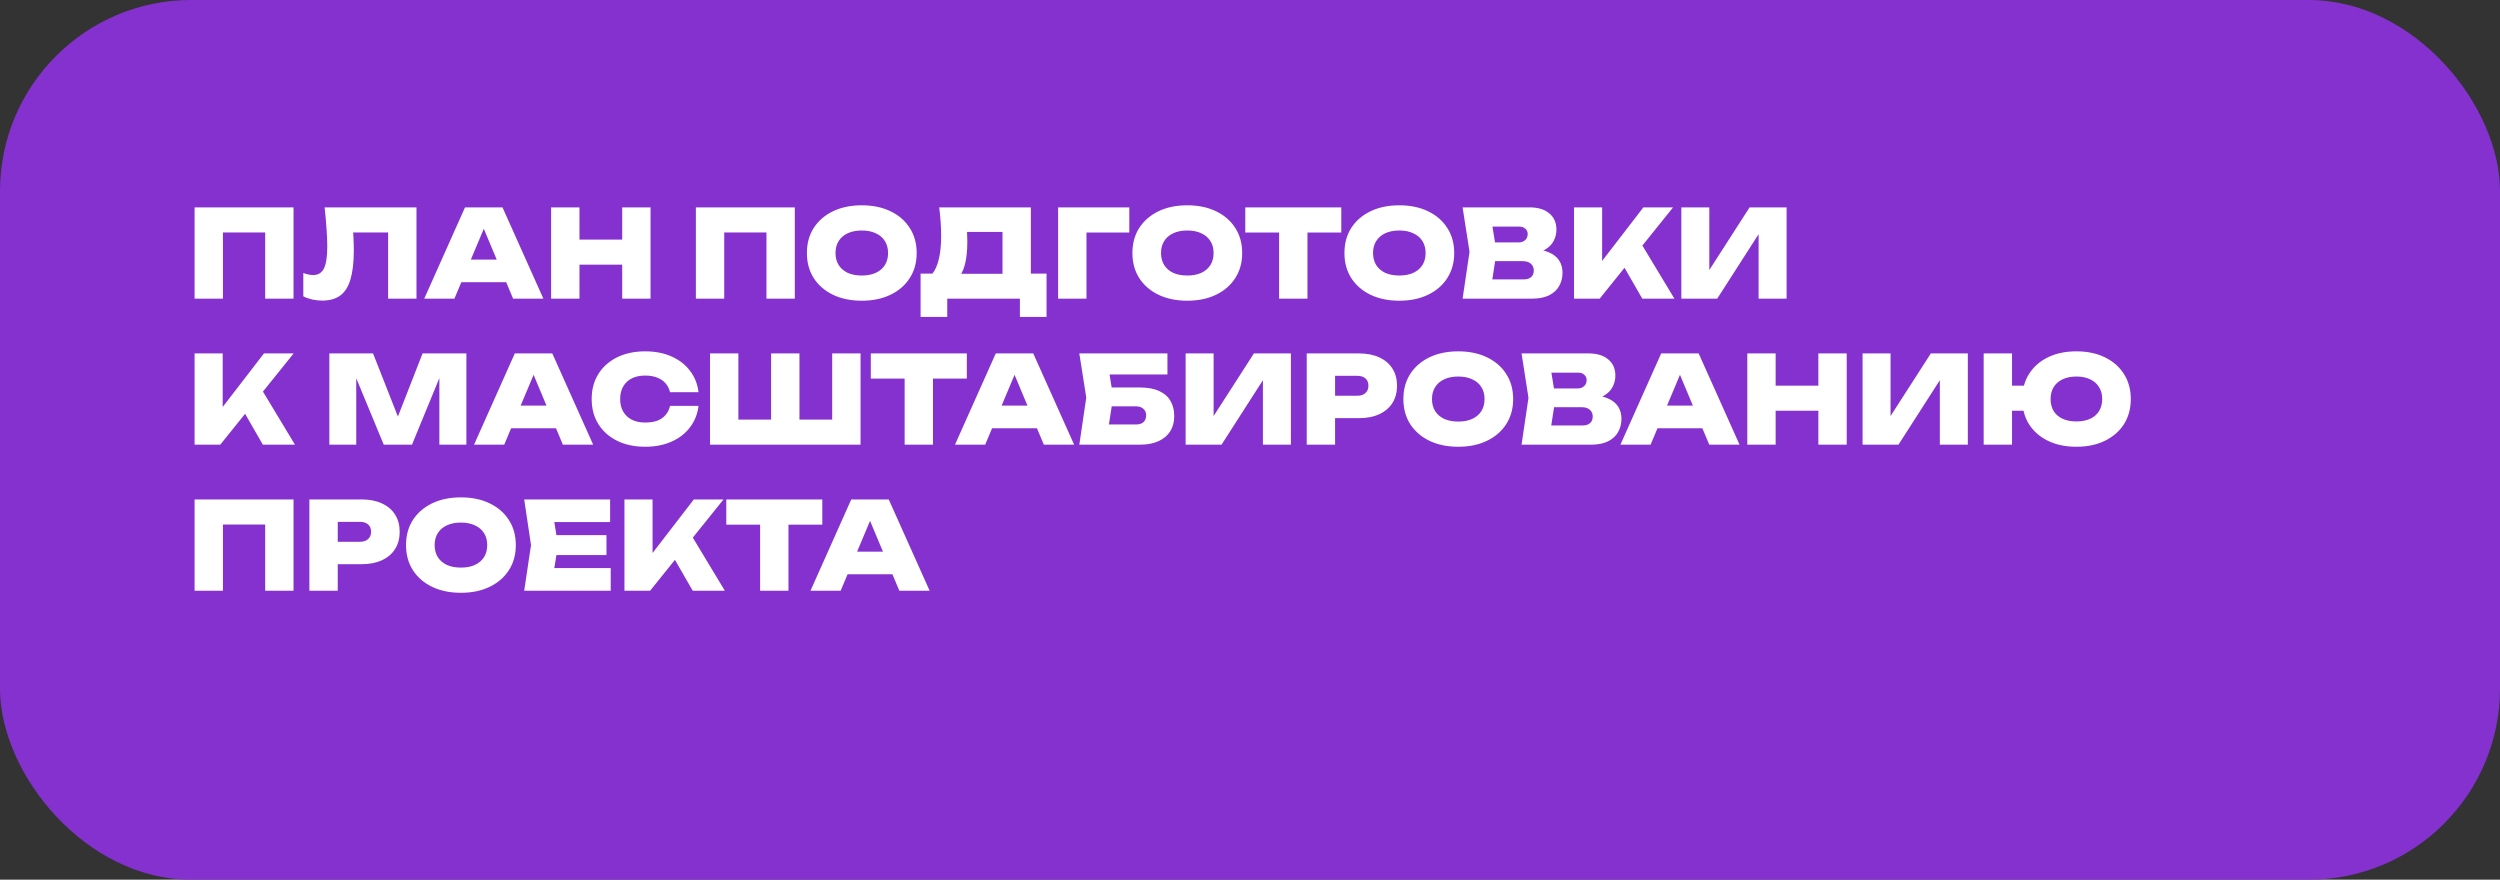 <?xml version="1.0" encoding="UTF-8"?> <svg xmlns="http://www.w3.org/2000/svg" width="719" height="253" viewBox="0 0 719 253" fill="none"><rect x="0" y="0" width="719" height="253" fill="#333333" stroke="none"/><rect width="719" height="253" rx="55" fill="#8531CF"></rect><path d="M84.418 59.641V85.891H76.263V63.176L79.938 66.851H60.443L64.118 63.176V85.891H55.962V59.641H84.418ZM93.355 59.641H119.78V85.891H111.625V63.176L115.3 66.851H97.905L101.335 64.191C101.498 65.591 101.603 66.944 101.65 68.251C101.72 69.557 101.755 70.806 101.755 71.996C101.755 75.379 101.44 78.144 100.81 80.291C100.203 82.414 99.223 83.977 97.87 84.981C96.54 85.961 94.802 86.451 92.655 86.451C91.698 86.451 90.742 86.346 89.785 86.136C88.852 85.926 88 85.622 87.23 85.226V78.506C88.257 78.902 89.202 79.101 90.065 79.101C91.512 79.101 92.55 78.459 93.18 77.176C93.81 75.892 94.125 73.769 94.125 70.806C94.125 69.336 94.055 67.679 93.915 65.836C93.798 63.992 93.612 61.927 93.355 59.641ZM129.992 81.166V74.656H147.982V81.166H129.992ZM144.517 59.641L156.277 85.891H147.562L138.042 63.176H140.247L130.692 85.891H122.012L133.737 59.641H144.517ZM158.502 59.641H166.657V85.891H158.502V59.641ZM178.942 59.641H187.097V85.891H178.942V59.641ZM163.087 68.916H182.232V76.126H163.087V68.916ZM228.587 59.641V85.891H220.432V63.176L224.107 66.851H204.612L208.287 63.176V85.891H200.132V59.641H228.587ZM247.85 86.486C244.7 86.486 241.935 85.914 239.555 84.771C237.198 83.627 235.355 82.029 234.025 79.976C232.718 77.922 232.065 75.519 232.065 72.766C232.065 70.012 232.718 67.609 234.025 65.556C235.355 63.502 237.198 61.904 239.555 60.761C241.935 59.617 244.7 59.046 247.85 59.046C251 59.046 253.753 59.617 256.11 60.761C258.49 61.904 260.333 63.502 261.64 65.556C262.97 67.609 263.635 70.012 263.635 72.766C263.635 75.519 262.97 77.922 261.64 79.976C260.333 82.029 258.49 83.627 256.11 84.771C253.753 85.914 251 86.486 247.85 86.486ZM247.85 79.241C249.413 79.241 250.755 78.984 251.875 78.471C253.018 77.934 253.893 77.187 254.5 76.231C255.107 75.251 255.41 74.096 255.41 72.766C255.41 71.436 255.107 70.292 254.5 69.336C253.893 68.356 253.018 67.609 251.875 67.096C250.755 66.559 249.413 66.291 247.85 66.291C246.287 66.291 244.933 66.559 243.79 67.096C242.67 67.609 241.807 68.356 241.2 69.336C240.593 70.292 240.29 71.436 240.29 72.766C240.29 74.096 240.593 75.251 241.2 76.231C241.807 77.187 242.67 77.934 243.79 78.471C244.933 78.984 246.287 79.241 247.85 79.241ZM264.763 91.141V78.681H270.958L273.128 78.751H290.908L292.973 78.681H300.988V91.141H293.323V85.891H272.428V91.141H264.763ZM270.118 59.641H296.473V83.791H288.318V63.071L291.993 66.711H274.458L277.783 63.981C277.993 64.984 278.11 65.952 278.133 66.886C278.18 67.819 278.203 68.694 278.203 69.511C278.203 72.194 277.958 74.434 277.468 76.231C276.978 78.027 276.232 79.381 275.228 80.291C274.225 81.177 272.977 81.621 271.483 81.621L268.088 78.821C268.952 77.747 269.593 76.301 270.013 74.481C270.457 72.661 270.678 70.432 270.678 67.796C270.678 66.559 270.632 65.264 270.538 63.911C270.445 62.557 270.305 61.134 270.118 59.641ZM324.787 59.641V66.886H308.792L312.467 63.246V85.891H304.312V59.641H324.787ZM341.468 86.486C338.318 86.486 335.553 85.914 333.173 84.771C330.816 83.627 328.973 82.029 327.643 79.976C326.336 77.922 325.683 75.519 325.683 72.766C325.683 70.012 326.336 67.609 327.643 65.556C328.973 63.502 330.816 61.904 333.173 60.761C335.553 59.617 338.318 59.046 341.468 59.046C344.618 59.046 347.371 59.617 349.728 60.761C352.108 61.904 353.951 63.502 355.258 65.556C356.588 67.609 357.253 70.012 357.253 72.766C357.253 75.519 356.588 77.922 355.258 79.976C353.951 82.029 352.108 83.627 349.728 84.771C347.371 85.914 344.618 86.486 341.468 86.486ZM341.468 79.241C343.031 79.241 344.373 78.984 345.493 78.471C346.636 77.934 347.511 77.187 348.118 76.231C348.725 75.251 349.028 74.096 349.028 72.766C349.028 71.436 348.725 70.292 348.118 69.336C347.511 68.356 346.636 67.609 345.493 67.096C344.373 66.559 343.031 66.291 341.468 66.291C339.905 66.291 338.551 66.559 337.408 67.096C336.288 67.609 335.425 68.356 334.818 69.336C334.211 70.292 333.908 71.436 333.908 72.766C333.908 74.096 334.211 75.251 334.818 76.231C335.425 77.187 336.288 77.934 337.408 78.471C338.551 78.984 339.905 79.241 341.468 79.241ZM367.872 63.176H376.027V85.891H367.872V63.176ZM358.142 59.641H385.757V66.886H358.142V59.641ZM402.445 86.486C399.295 86.486 396.53 85.914 394.15 84.771C391.793 83.627 389.95 82.029 388.62 79.976C387.313 77.922 386.66 75.519 386.66 72.766C386.66 70.012 387.313 67.609 388.62 65.556C389.95 63.502 391.793 61.904 394.15 60.761C396.53 59.617 399.295 59.046 402.445 59.046C405.595 59.046 408.348 59.617 410.705 60.761C413.085 61.904 414.928 63.502 416.235 65.556C417.565 67.609 418.23 70.012 418.23 72.766C418.23 75.519 417.565 77.922 416.235 79.976C414.928 82.029 413.085 83.627 410.705 84.771C408.348 85.914 405.595 86.486 402.445 86.486ZM402.445 79.241C404.008 79.241 405.35 78.984 406.47 78.471C407.613 77.934 408.488 77.187 409.095 76.231C409.701 75.251 410.005 74.096 410.005 72.766C410.005 71.436 409.701 70.292 409.095 69.336C408.488 68.356 407.613 67.609 406.47 67.096C405.35 66.559 404.008 66.291 402.445 66.291C400.881 66.291 399.528 66.559 398.385 67.096C397.265 67.609 396.401 68.356 395.795 69.336C395.188 70.292 394.885 71.436 394.885 72.766C394.885 74.096 395.188 75.251 395.795 76.231C396.401 77.187 397.265 77.934 398.385 78.471C399.528 78.984 400.881 79.241 402.445 79.241ZM439.788 73.081L440.453 71.611C442.436 71.657 444.093 71.972 445.423 72.556C446.753 73.116 447.744 73.897 448.398 74.901C449.051 75.904 449.378 77.082 449.378 78.436C449.378 79.859 449.051 81.142 448.398 82.286C447.768 83.406 446.799 84.292 445.493 84.946C444.186 85.576 442.564 85.891 440.628 85.891H420.643L422.638 72.416L420.643 59.641H439.893C442.319 59.641 444.209 60.212 445.563 61.356C446.939 62.476 447.628 64.039 447.628 66.046C447.628 67.166 447.371 68.227 446.858 69.231C446.368 70.234 445.539 71.086 444.373 71.786C443.229 72.462 441.701 72.894 439.788 73.081ZM428.623 84.071L425.508 80.361H438.213C439.123 80.361 439.834 80.139 440.348 79.696C440.861 79.229 441.118 78.587 441.118 77.771C441.118 77.001 440.849 76.371 440.313 75.881C439.776 75.367 438.994 75.111 437.968 75.111H427.398V69.721H436.813C437.536 69.721 438.143 69.499 438.633 69.056C439.123 68.612 439.368 68.029 439.368 67.306C439.368 66.699 439.146 66.197 438.703 65.801C438.283 65.381 437.676 65.171 436.883 65.171H425.543L428.623 61.461L430.408 72.416L428.623 84.071ZM452.686 85.891V59.641H460.771V79.486L458.671 77.771L472.636 59.641H481.176L460.071 85.891H452.686ZM465.251 73.606L471.236 68.776L481.561 85.891H472.321L465.251 73.606ZM483.55 85.891V59.641H491.6V81.516L489.43 81.026L503.185 59.641H513.825V85.891H505.775V63.526L507.91 64.016L493.875 85.891H483.55ZM55.962 127.891V101.641H64.047V121.486L61.947 119.771L75.912 101.641H84.453L63.347 127.891H55.962ZM68.528 115.606L74.513 110.776L84.838 127.891H75.597L68.528 115.606ZM134.132 101.641V127.891H126.362V104.651L127.972 104.826L118.487 127.891H110.367L100.847 104.896L102.457 104.686V127.891H94.722V101.641H107.287L115.932 123.586H112.957L121.532 101.641H134.132ZM144.313 123.166V116.656H162.303V123.166H144.313ZM158.838 101.641L170.598 127.891H161.883L152.363 105.176H154.568L145.013 127.891H136.333L148.058 101.641H158.838ZM200.896 116.726C200.616 119.059 199.8 121.112 198.446 122.886C197.116 124.659 195.343 126.036 193.126 127.016C190.933 127.996 188.413 128.486 185.566 128.486C182.486 128.486 179.791 127.914 177.481 126.771C175.171 125.627 173.375 124.029 172.091 121.976C170.808 119.922 170.166 117.519 170.166 114.766C170.166 112.012 170.808 109.609 172.091 107.556C173.375 105.502 175.171 103.904 177.481 102.761C179.791 101.617 182.486 101.046 185.566 101.046C188.413 101.046 190.933 101.536 193.126 102.516C195.343 103.496 197.116 104.872 198.446 106.646C199.8 108.396 200.616 110.449 200.896 112.806H192.706C192.473 111.802 192.041 110.951 191.411 110.251C190.805 109.527 190.011 108.979 189.031 108.606C188.051 108.209 186.896 108.011 185.566 108.011C184.073 108.011 182.79 108.279 181.716 108.816C180.643 109.352 179.815 110.134 179.231 111.161C178.648 112.164 178.356 113.366 178.356 114.766C178.356 116.166 178.648 117.367 179.231 118.371C179.815 119.374 180.643 120.156 181.716 120.716C182.79 121.252 184.073 121.521 185.566 121.521C186.896 121.521 188.051 121.346 189.031 120.996C190.011 120.622 190.805 120.074 191.411 119.351C192.041 118.627 192.473 117.752 192.706 116.726H200.896ZM243.015 120.681L239.34 124.356V101.641H247.495V127.891H204.2V101.641H212.355V124.356L208.68 120.681H225.27L221.77 124.356V101.641H229.925V124.356L226.355 120.681H243.015ZM260.172 105.176H268.327V127.891H260.172V105.176ZM250.442 101.641H278.057V108.886H250.442V101.641ZM282.638 123.166V116.656H300.628V123.166H282.638ZM297.163 101.641L308.923 127.891H300.208L290.688 105.176H292.893L283.338 127.891H274.658L286.383 101.641H297.163ZM316.468 111.441H327.843C330.13 111.441 331.996 111.791 333.443 112.491C334.913 113.167 335.986 114.124 336.663 115.361C337.363 116.574 337.713 118.021 337.713 119.701C337.713 121.357 337.328 122.804 336.558 124.041C335.788 125.254 334.668 126.199 333.198 126.876C331.728 127.552 329.943 127.891 327.843 127.891H310.413L312.408 114.346L310.413 101.641H335.753V107.696H315.418L318.533 104.021L320.143 114.171L318.358 125.756L315.278 122.081H326.723C327.633 122.081 328.345 121.859 328.858 121.416C329.371 120.949 329.628 120.296 329.628 119.456C329.628 118.639 329.36 118.009 328.823 117.566C328.31 117.099 327.61 116.866 326.723 116.866H316.468V111.441ZM340.987 127.891V101.641H349.037V123.516L346.867 123.026L360.622 101.641H371.262V127.891H363.212V105.526L365.347 106.016L351.312 127.891H340.987ZM390.831 101.641C393.118 101.641 395.078 102.026 396.711 102.796C398.368 103.566 399.628 104.651 400.491 106.051C401.354 107.427 401.786 109.061 401.786 110.951C401.786 112.817 401.354 114.451 400.491 115.851C399.628 117.251 398.368 118.336 396.711 119.106C395.078 119.876 393.118 120.261 390.831 120.261H379.596V113.821H390.306C391.333 113.821 392.126 113.564 392.686 113.051C393.269 112.537 393.561 111.837 393.561 110.951C393.561 110.017 393.269 109.306 392.686 108.816C392.126 108.326 391.333 108.081 390.306 108.081H380.296L383.971 104.371V127.891H375.816V101.641H390.831ZM419.398 128.486C416.248 128.486 413.483 127.914 411.103 126.771C408.746 125.627 406.903 124.029 405.573 121.976C404.266 119.922 403.613 117.519 403.613 114.766C403.613 112.012 404.266 109.609 405.573 107.556C406.903 105.502 408.746 103.904 411.103 102.761C413.483 101.617 416.248 101.046 419.398 101.046C422.548 101.046 425.301 101.617 427.658 102.761C430.038 103.904 431.881 105.502 433.188 107.556C434.518 109.609 435.183 112.012 435.183 114.766C435.183 117.519 434.518 119.922 433.188 121.976C431.881 124.029 430.038 125.627 427.658 126.771C425.301 127.914 422.548 128.486 419.398 128.486ZM419.398 121.241C420.961 121.241 422.303 120.984 423.423 120.471C424.566 119.934 425.441 119.187 426.048 118.231C426.655 117.251 426.958 116.096 426.958 114.766C426.958 113.436 426.655 112.292 426.048 111.336C425.441 110.356 424.566 109.609 423.423 109.096C422.303 108.559 420.961 108.291 419.398 108.291C417.835 108.291 416.481 108.559 415.338 109.096C414.218 109.609 413.355 110.356 412.748 111.336C412.141 112.292 411.838 113.436 411.838 114.766C411.838 116.096 412.141 117.251 412.748 118.231C413.355 119.187 414.218 119.934 415.338 120.471C416.481 120.984 417.835 121.241 419.398 121.241ZM456.741 115.081L457.406 113.611C459.389 113.657 461.046 113.972 462.376 114.556C463.706 115.116 464.697 115.897 465.351 116.901C466.004 117.904 466.331 119.082 466.331 120.436C466.331 121.859 466.004 123.142 465.351 124.286C464.721 125.406 463.752 126.292 462.446 126.946C461.139 127.576 459.517 127.891 457.581 127.891H437.596L439.591 114.416L437.596 101.641H456.846C459.272 101.641 461.162 102.212 462.516 103.356C463.892 104.476 464.581 106.039 464.581 108.046C464.581 109.166 464.324 110.227 463.811 111.231C463.321 112.234 462.492 113.086 461.326 113.786C460.182 114.462 458.654 114.894 456.741 115.081ZM445.576 126.071L442.461 122.361H455.166C456.076 122.361 456.787 122.139 457.301 121.696C457.814 121.229 458.071 120.587 458.071 119.771C458.071 119.001 457.802 118.371 457.266 117.881C456.729 117.367 455.947 117.111 454.921 117.111H444.351V111.721H453.766C454.489 111.721 455.096 111.499 455.586 111.056C456.076 110.612 456.321 110.029 456.321 109.306C456.321 108.699 456.099 108.197 455.656 107.801C455.236 107.381 454.629 107.171 453.836 107.171H442.496L445.576 103.461L447.361 114.416L445.576 126.071ZM474.01 123.166V116.656H492V123.166H474.01ZM488.535 101.641L500.295 127.891H491.58L482.06 105.176H484.265L474.71 127.891H466.03L477.755 101.641H488.535ZM502.52 101.641H510.675V127.891H502.52V101.641ZM522.96 101.641H531.115V127.891H522.96V101.641ZM507.105 110.916H526.25V118.126H507.105V110.916ZM535.674 127.891V101.641H543.724V123.516L541.554 123.026L555.309 101.641H565.949V127.891H557.899V105.526L560.034 106.016L545.999 127.891H535.674ZM597.174 128.486C594.047 128.486 591.317 127.914 588.984 126.771C586.65 125.627 584.83 124.029 583.524 121.976C582.24 119.899 581.599 117.496 581.599 114.766C581.599 112.036 582.24 109.644 583.524 107.591C584.83 105.514 586.65 103.904 588.984 102.761C591.317 101.617 594.047 101.046 597.174 101.046C600.3 101.046 603.03 101.617 605.364 102.761C607.72 103.904 609.552 105.514 610.859 107.591C612.165 109.644 612.819 112.036 612.819 114.766C612.819 117.496 612.165 119.899 610.859 121.976C609.552 124.029 607.72 125.627 605.364 126.771C603.03 127.914 600.3 128.486 597.174 128.486ZM570.504 127.891V101.641H578.659V127.891H570.504ZM575.089 118.126V110.916H585.799V118.126H575.089ZM597.174 121.206C598.714 121.206 600.032 120.949 601.129 120.436C602.249 119.922 603.1 119.187 603.684 118.231C604.29 117.251 604.594 116.096 604.594 114.766C604.594 113.436 604.29 112.292 603.684 111.336C603.1 110.356 602.249 109.609 601.129 109.096C600.032 108.559 598.714 108.291 597.174 108.291C595.634 108.291 594.304 108.559 593.184 109.096C592.087 109.609 591.235 110.356 590.629 111.336C590.045 112.292 589.754 113.436 589.754 114.766C589.754 116.096 590.045 117.251 590.629 118.231C591.235 119.187 592.087 119.922 593.184 120.436C594.304 120.949 595.634 121.206 597.174 121.206ZM84.418 143.641V169.891H76.263V147.176L79.938 150.851H60.443L64.118 147.176V169.891H55.962V143.641H84.418ZM103.995 143.641C106.282 143.641 108.242 144.026 109.875 144.796C111.532 145.566 112.792 146.651 113.655 148.051C114.518 149.427 114.95 151.061 114.95 152.951C114.95 154.817 114.518 156.451 113.655 157.851C112.792 159.251 111.532 160.336 109.875 161.106C108.242 161.876 106.282 162.261 103.995 162.261H92.76V155.821H103.47C104.497 155.821 105.29 155.564 105.85 155.051C106.433 154.537 106.725 153.837 106.725 152.951C106.725 152.017 106.433 151.306 105.85 150.816C105.29 150.326 104.497 150.081 103.47 150.081H93.46L97.135 146.371V169.891H88.98V143.641H103.995ZM132.562 170.486C129.412 170.486 126.647 169.914 124.267 168.771C121.91 167.627 120.067 166.029 118.737 163.976C117.43 161.922 116.777 159.519 116.777 156.766C116.777 154.012 117.43 151.609 118.737 149.556C120.067 147.502 121.91 145.904 124.267 144.761C126.647 143.617 129.412 143.046 132.562 143.046C135.712 143.046 138.465 143.617 140.822 144.761C143.202 145.904 145.045 147.502 146.352 149.556C147.682 151.609 148.347 154.012 148.347 156.766C148.347 159.519 147.682 161.922 146.352 163.976C145.045 166.029 143.202 167.627 140.822 168.771C138.465 169.914 135.712 170.486 132.562 170.486ZM132.562 163.241C134.125 163.241 135.467 162.984 136.587 162.471C137.73 161.934 138.605 161.187 139.212 160.231C139.819 159.251 140.122 158.096 140.122 156.766C140.122 155.436 139.819 154.292 139.212 153.336C138.605 152.356 137.73 151.609 136.587 151.096C135.467 150.559 134.125 150.291 132.562 150.291C130.999 150.291 129.645 150.559 128.502 151.096C127.382 151.609 126.519 152.356 125.912 153.336C125.305 154.292 125.002 155.436 125.002 156.766C125.002 158.096 125.305 159.251 125.912 160.231C126.519 161.187 127.382 161.934 128.502 162.471C129.645 162.984 130.999 163.241 132.562 163.241ZM174.42 153.896V159.636H154.925V153.896H174.42ZM160.49 156.766L158.845 166.916L155.66 163.381H175.645V169.891H150.76L152.72 156.766L150.76 143.641H175.47V150.151H155.66L158.845 146.616L160.49 156.766ZM179.59 169.891V143.641H187.675V163.486L185.575 161.771L199.54 143.641H208.08L186.975 169.891H179.59ZM192.155 157.606L198.14 152.776L208.465 169.891H199.225L192.155 157.606ZM218.61 147.176H226.765V169.891H218.61V147.176ZM208.88 143.641H236.495V150.886H208.88V143.641ZM241.076 165.166V158.656H259.066V165.166H241.076ZM255.601 143.641L267.361 169.891H258.646L249.126 147.176H251.331L241.776 169.891H233.096L244.821 143.641H255.601Z" fill="white"></path></svg> 